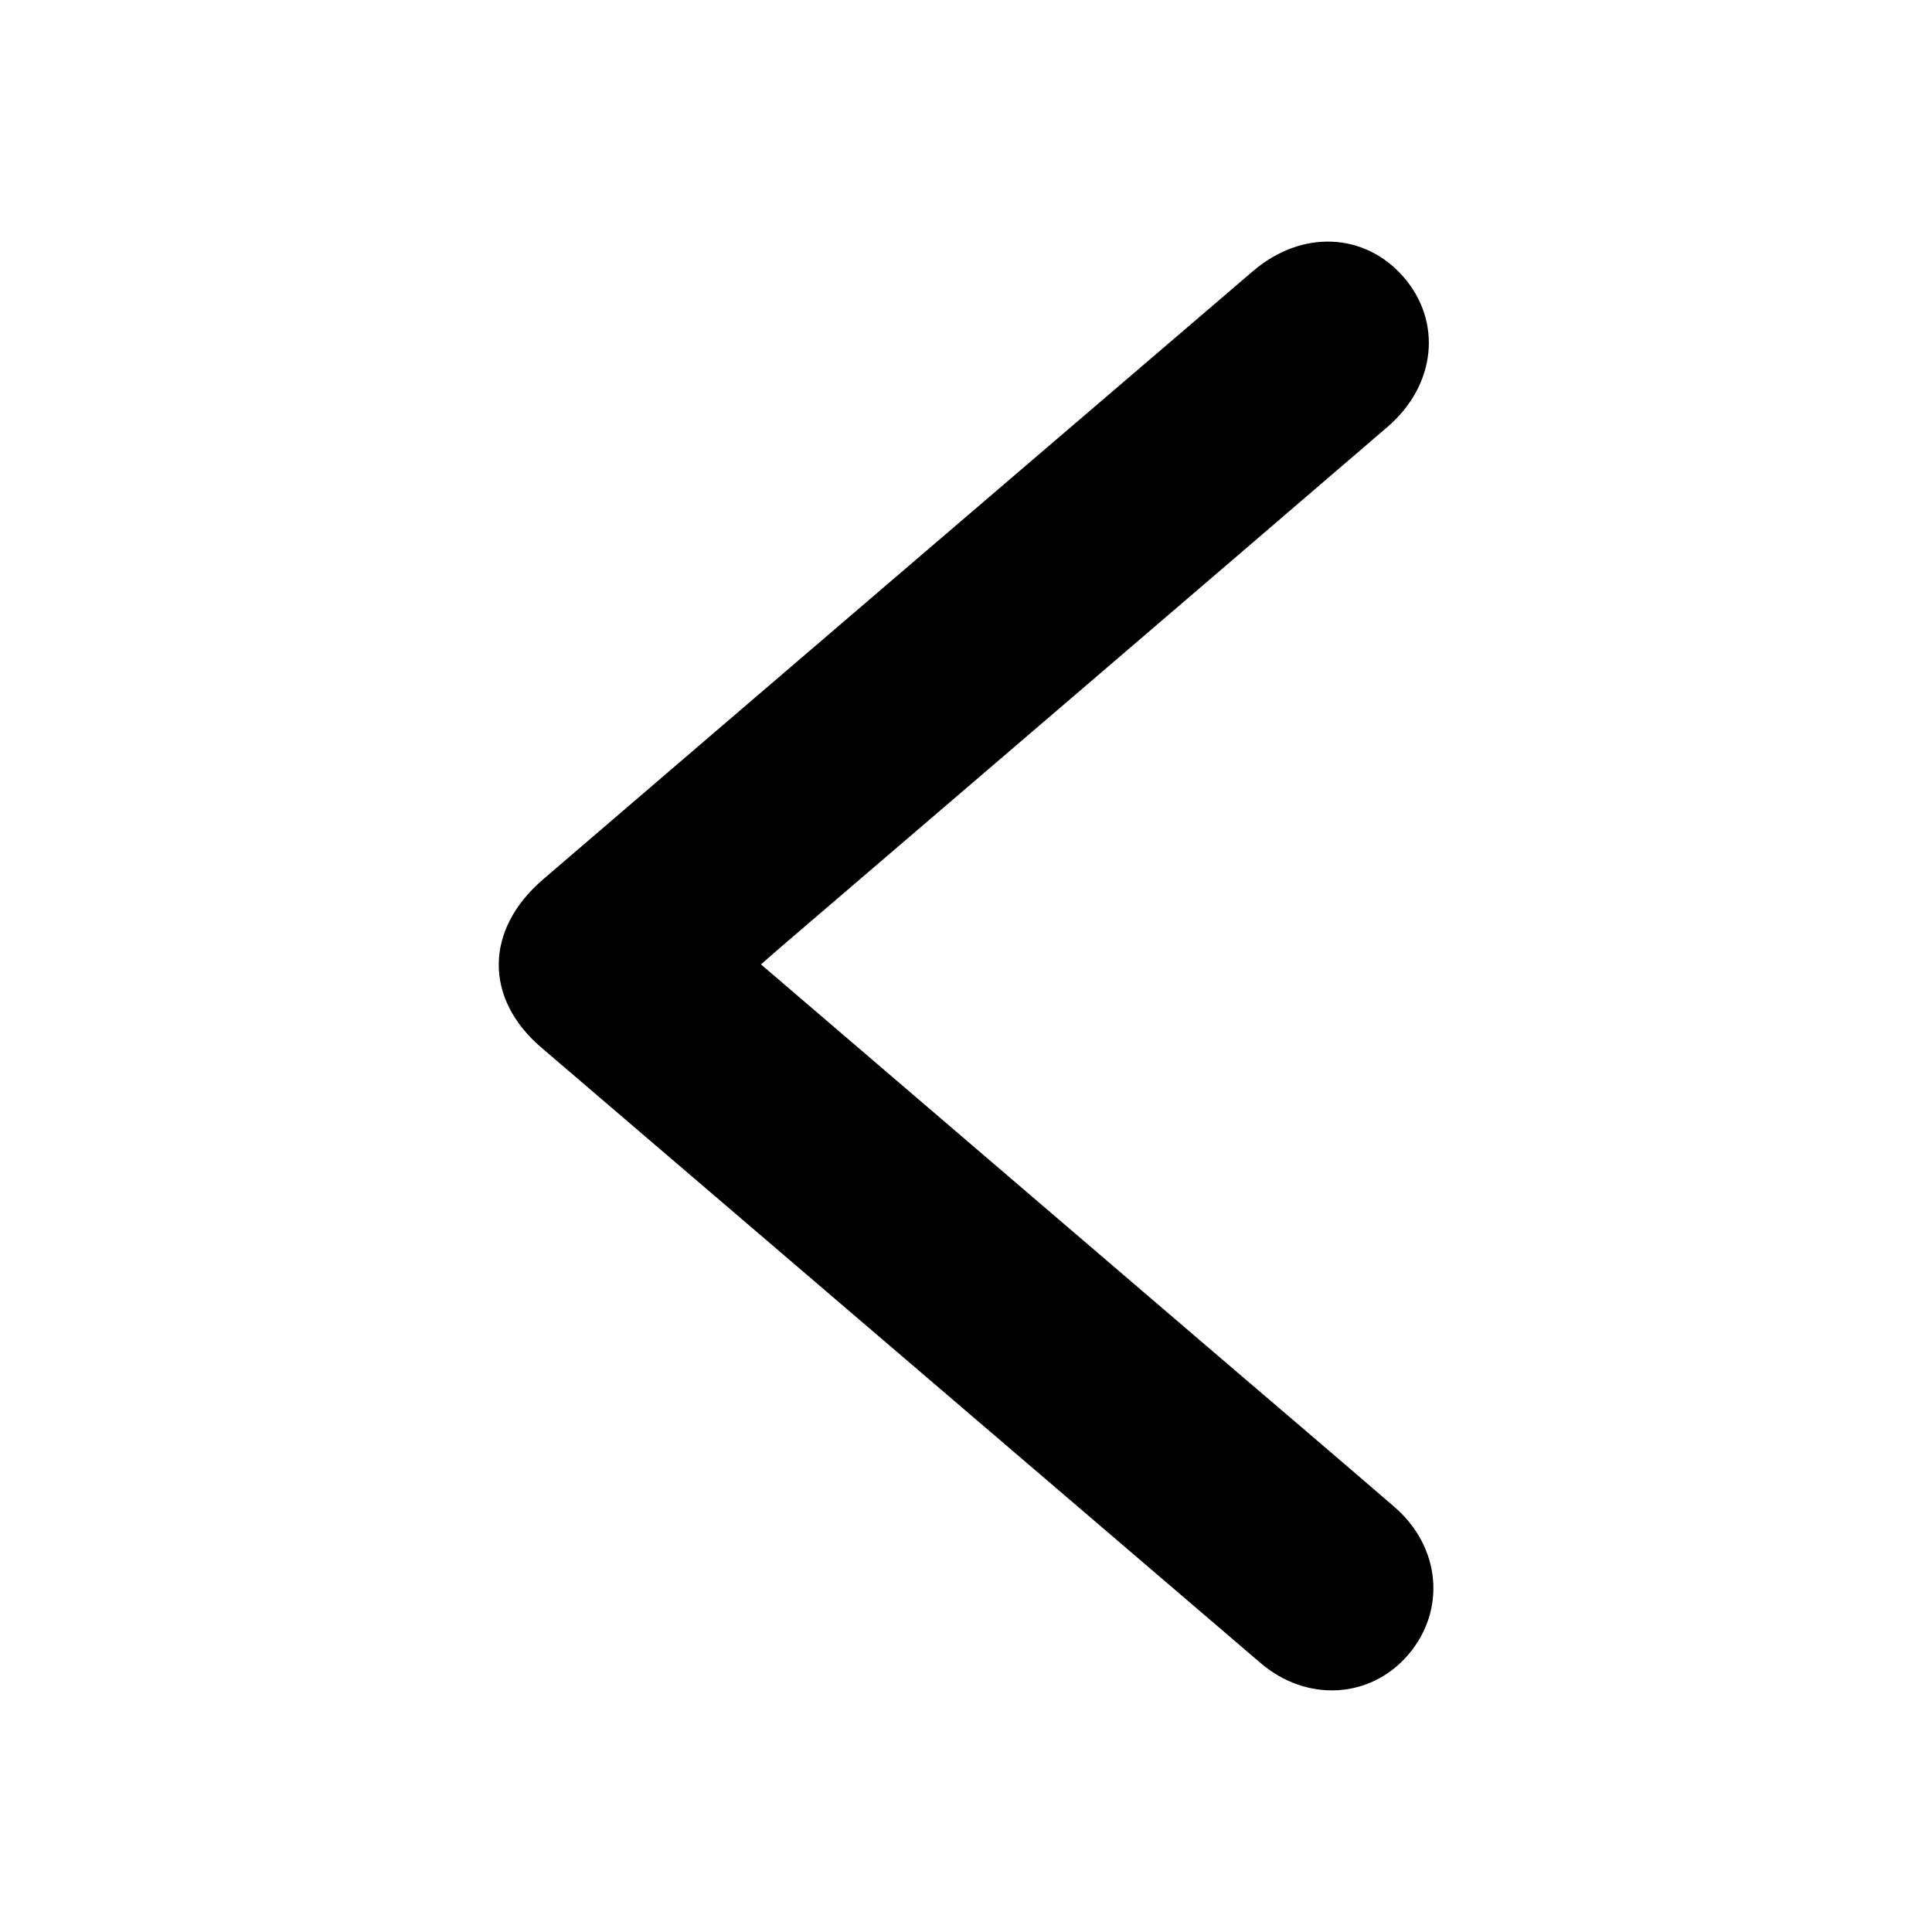 <?xml version="1.0" encoding="utf-8"?>
<!-- Generator: Adobe Illustrator 25.4.1, SVG Export Plug-In . SVG Version: 6.00 Build 0)  -->
<svg version="1.1" id="Capa_1" xmlns="http://www.w3.org/2000/svg" xmlns:xlink="http://www.w3.org/1999/xlink" x="0px" y="0px"
	 viewBox="0 0 300 300" style="enable-background:new 0 0 300 300;" xml:space="preserve">
<path d="M118.16,149.75c23.46,20.09,46.53,39.85,69.6,59.61c9.59,8.21,19.21,16.39,28.77,24.64c7.22,6.24,8.06,16.14,2.05,23.05
	c-5.87,6.75-15.71,7.28-22.83,1.19c-37.24-31.85-74.47-63.71-111.7-95.58c-8.89-7.62-8.82-18.3,0.29-26.12
	c36.71-31.51,73.46-62.97,110.21-94.43c7.57-6.48,17.36-6.04,23.4,0.91c6.01,6.92,5.06,16.77-2.51,23.28
	c-31.1,26.72-62.25,53.38-93.38,80.06C120.83,147.41,119.62,148.48,118.16,149.75z"/>
</svg>
